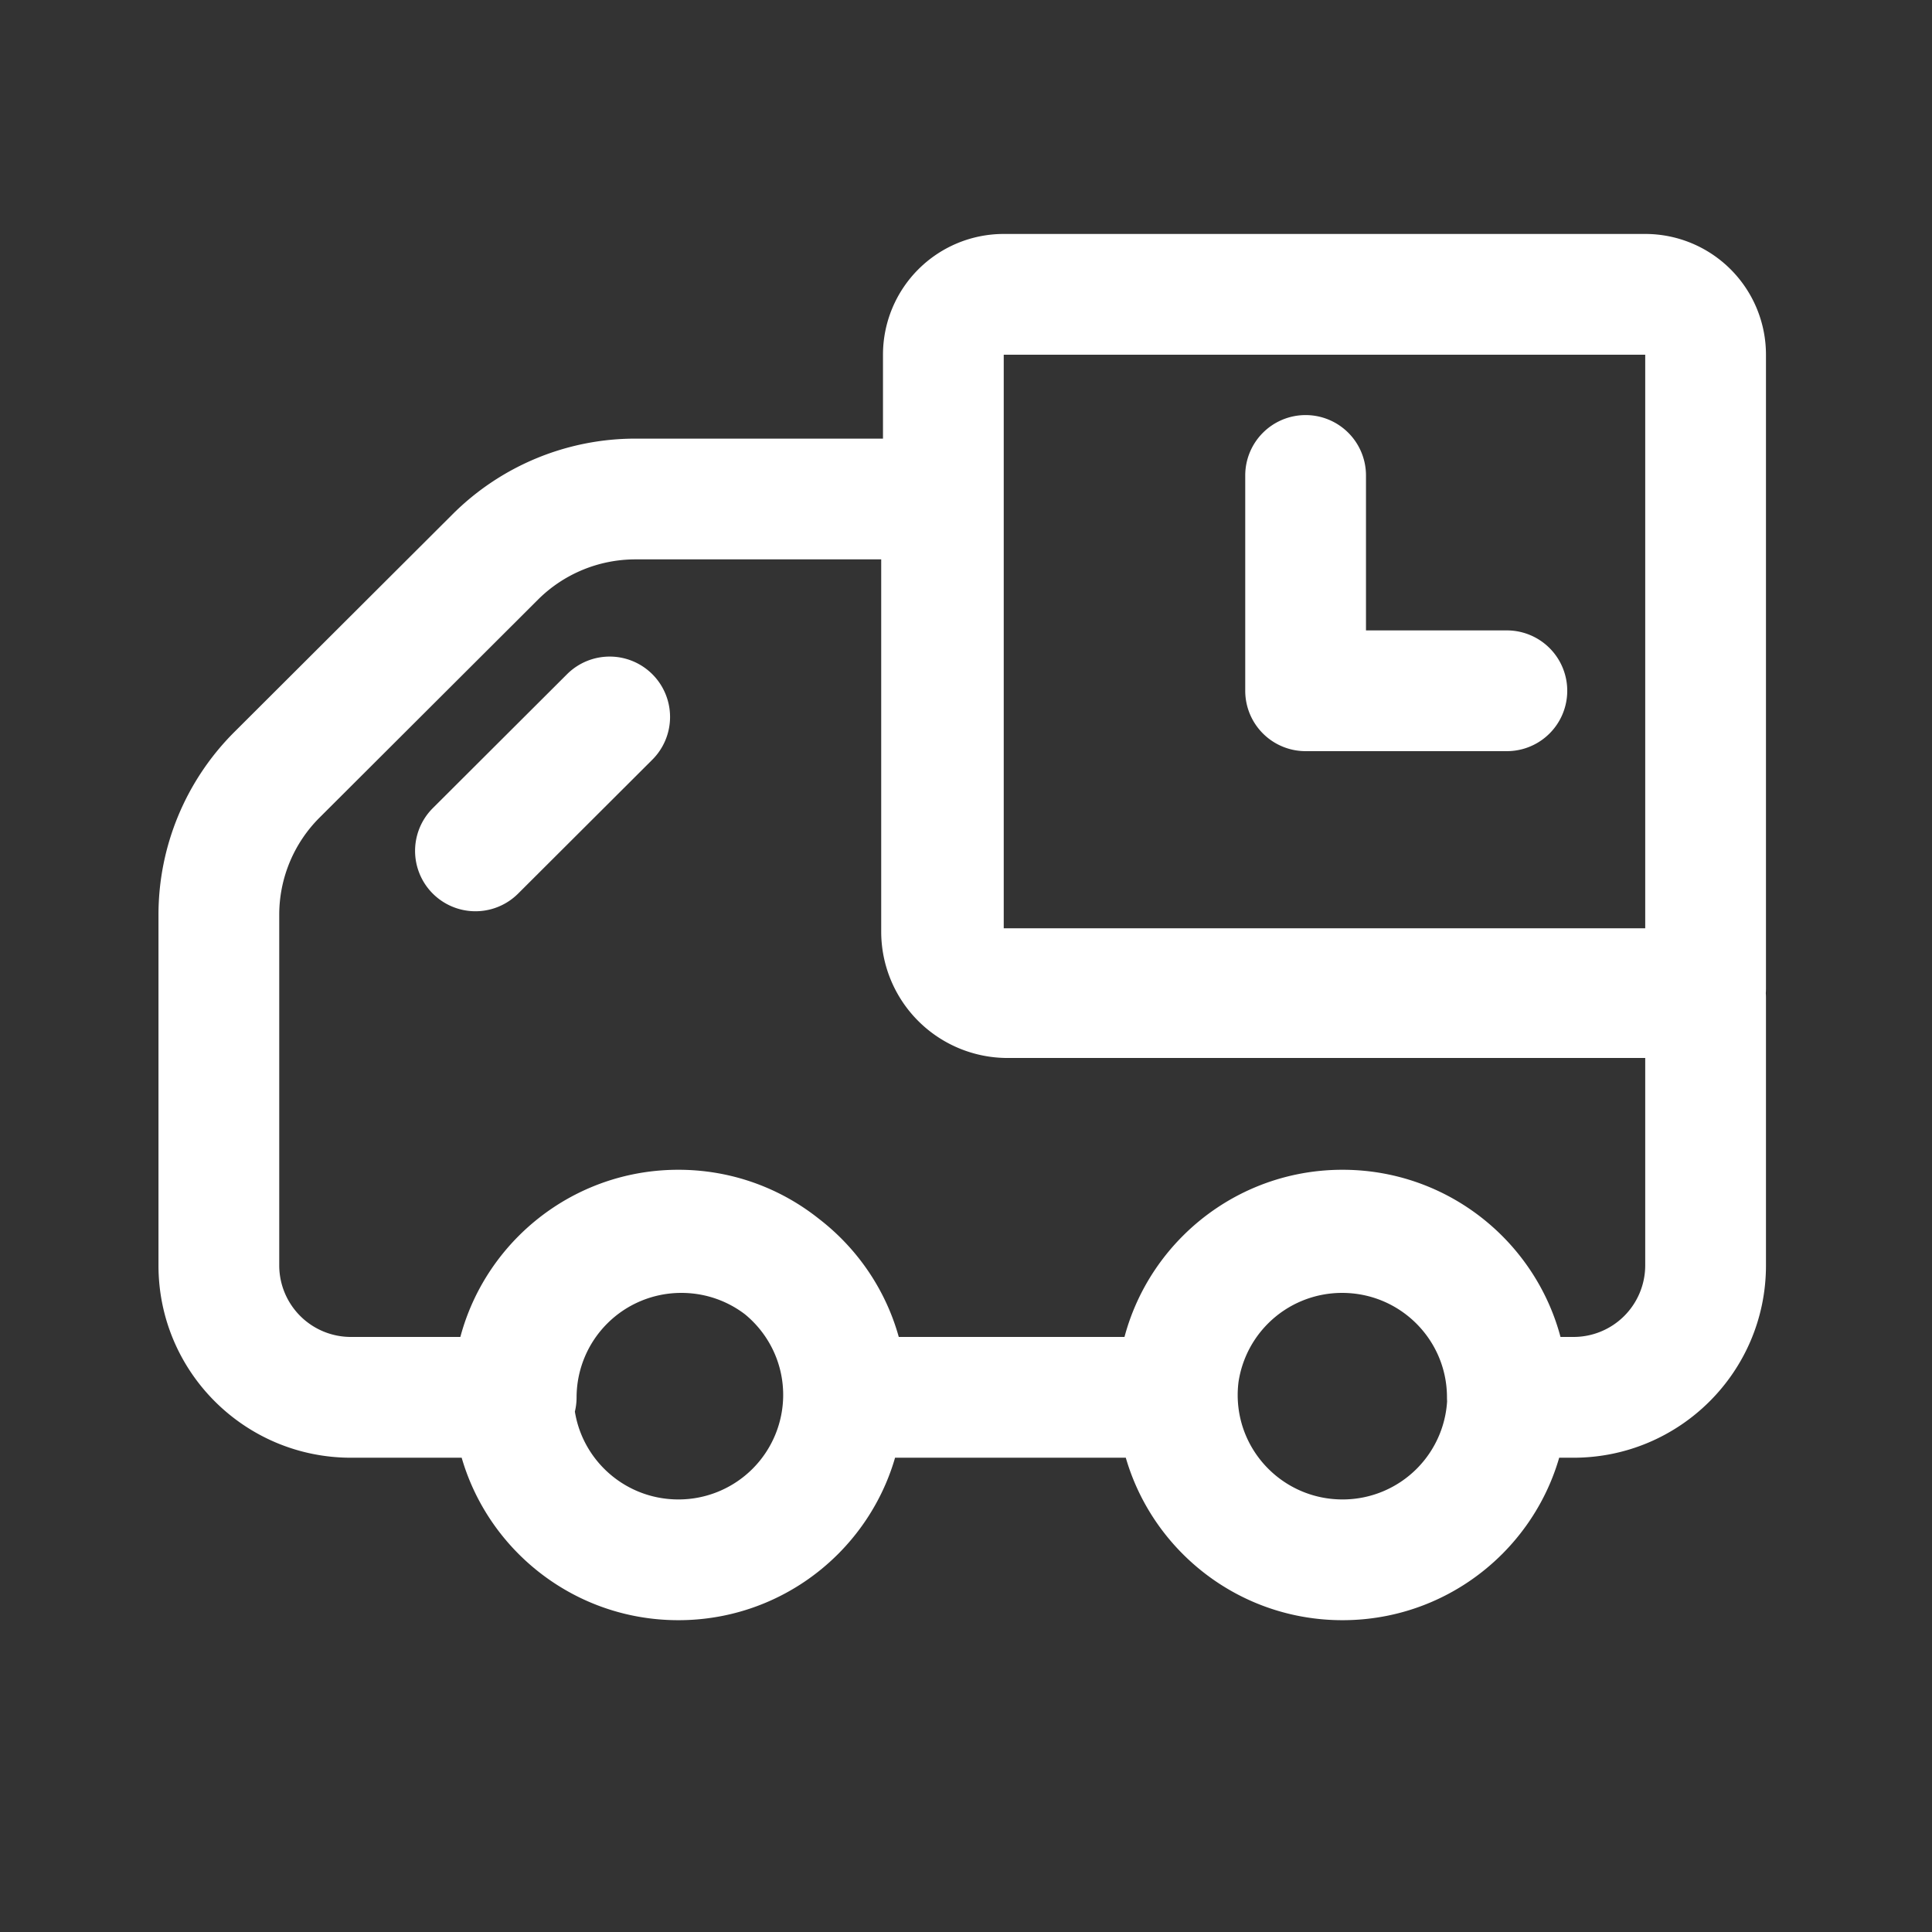 <?xml version="1.0" standalone="no"?><!DOCTYPE svg PUBLIC "-//W3C//DTD SVG 1.1//EN" "http://www.w3.org/Graphics/SVG/1.1/DTD/svg11.dtd"><svg class="icon" width="128px" height="128.00px" viewBox="0 0 1024 1024" version="1.1" xmlns="http://www.w3.org/2000/svg"><rect x="0" y="0" width="1024" height="1024" fill="#333333" stroke="none"/><path fill="#ffffff" d="M336.816 296.48c-19.392 0-37.984 7.68-51.68 21.344l-115.76 115.52A72.736 72.736 0 0 0 148 484.8v185.92a37.968 37.968 0 0 0 38.048 37.888h59.888a119.584 119.584 0 0 1 115.216-87.36c54.88 0 101.2 36.96 115.216 87.36h119.792a119.584 119.584 0 0 1 115.216-87.36c54.88 0 101.2 36.96 115.2 87.36h7.376a37.968 37.968 0 0 0 38.048-37.888v-109.968H534.08a66.992 66.992 0 0 1-67.024-66.96V296.48h-130.24z m-96.896-23.952a137.184 137.184 0 0 1 96.896-40.048h162.24a32 32 0 0 1 32 32v229.328c0 1.568 1.28 2.96 3.024 2.96H904a32 32 0 0 1 32 32v141.968c0 56.336-45.76 101.888-102.048 101.888h-35.024a32 32 0 0 1-32-32c0-30.512-24.8-55.36-55.552-55.36a55.456 55.456 0 0 0-55.552 55.36 32 32 0 0 1-32 32H448.704a32 32 0 0 1-32-32c0-30.512-24.8-55.36-55.552-55.36a55.456 55.456 0 0 0-55.552 55.36 32 32 0 0 1-32 32h-87.552c-56.304 0-102.048-45.552-102.048-101.888v-185.92c0-36.32 14.464-71.12 40.16-96.784l115.76-115.504zM359.552 684A55.456 55.456 0 0 0 304 739.36c0 30.528 24.8 55.376 55.552 55.376a55.456 55.456 0 0 0 55.552-55.36c0-30.528-24.8-55.376-55.552-55.376zM240 739.36c0-65.984 53.6-119.36 119.552-119.36 65.968 0 119.552 53.376 119.552 119.36 0 66-53.584 119.376-119.552 119.376S240 805.36 240 739.376zM711.552 684A55.456 55.456 0 0 0 656 739.36c0 30.528 24.8 55.376 55.552 55.376a55.456 55.456 0 0 0 55.552-55.36c0-30.528-24.8-55.376-55.552-55.376zM592 739.36c0-65.984 53.6-119.36 119.552-119.36 65.968 0 119.552 53.376 119.552 119.36 0 66-53.584 119.376-119.552 119.376S592 805.36 592 739.376zM345.792 357.392a32 32 0 0 1-0.048 45.264l-71.136 70.976a32 32 0 1 1-45.216-45.296l71.152-70.992a32 32 0 0 1 45.248 0.048zM468 188a64 64 0 0 1 64-64H872a64 64 0 0 1 64 64v336a32 32 0 0 1-32 32H532a64 64 0 0 1-64-64v-304z m404 0H532v304H872v-304zM692 220a32 32 0 0 1 32 32v82.128h74.672a32 32 0 0 1 0 64H692a32 32 0 0 1-32-32V252a32 32 0 0 1 32-32z" /></svg>